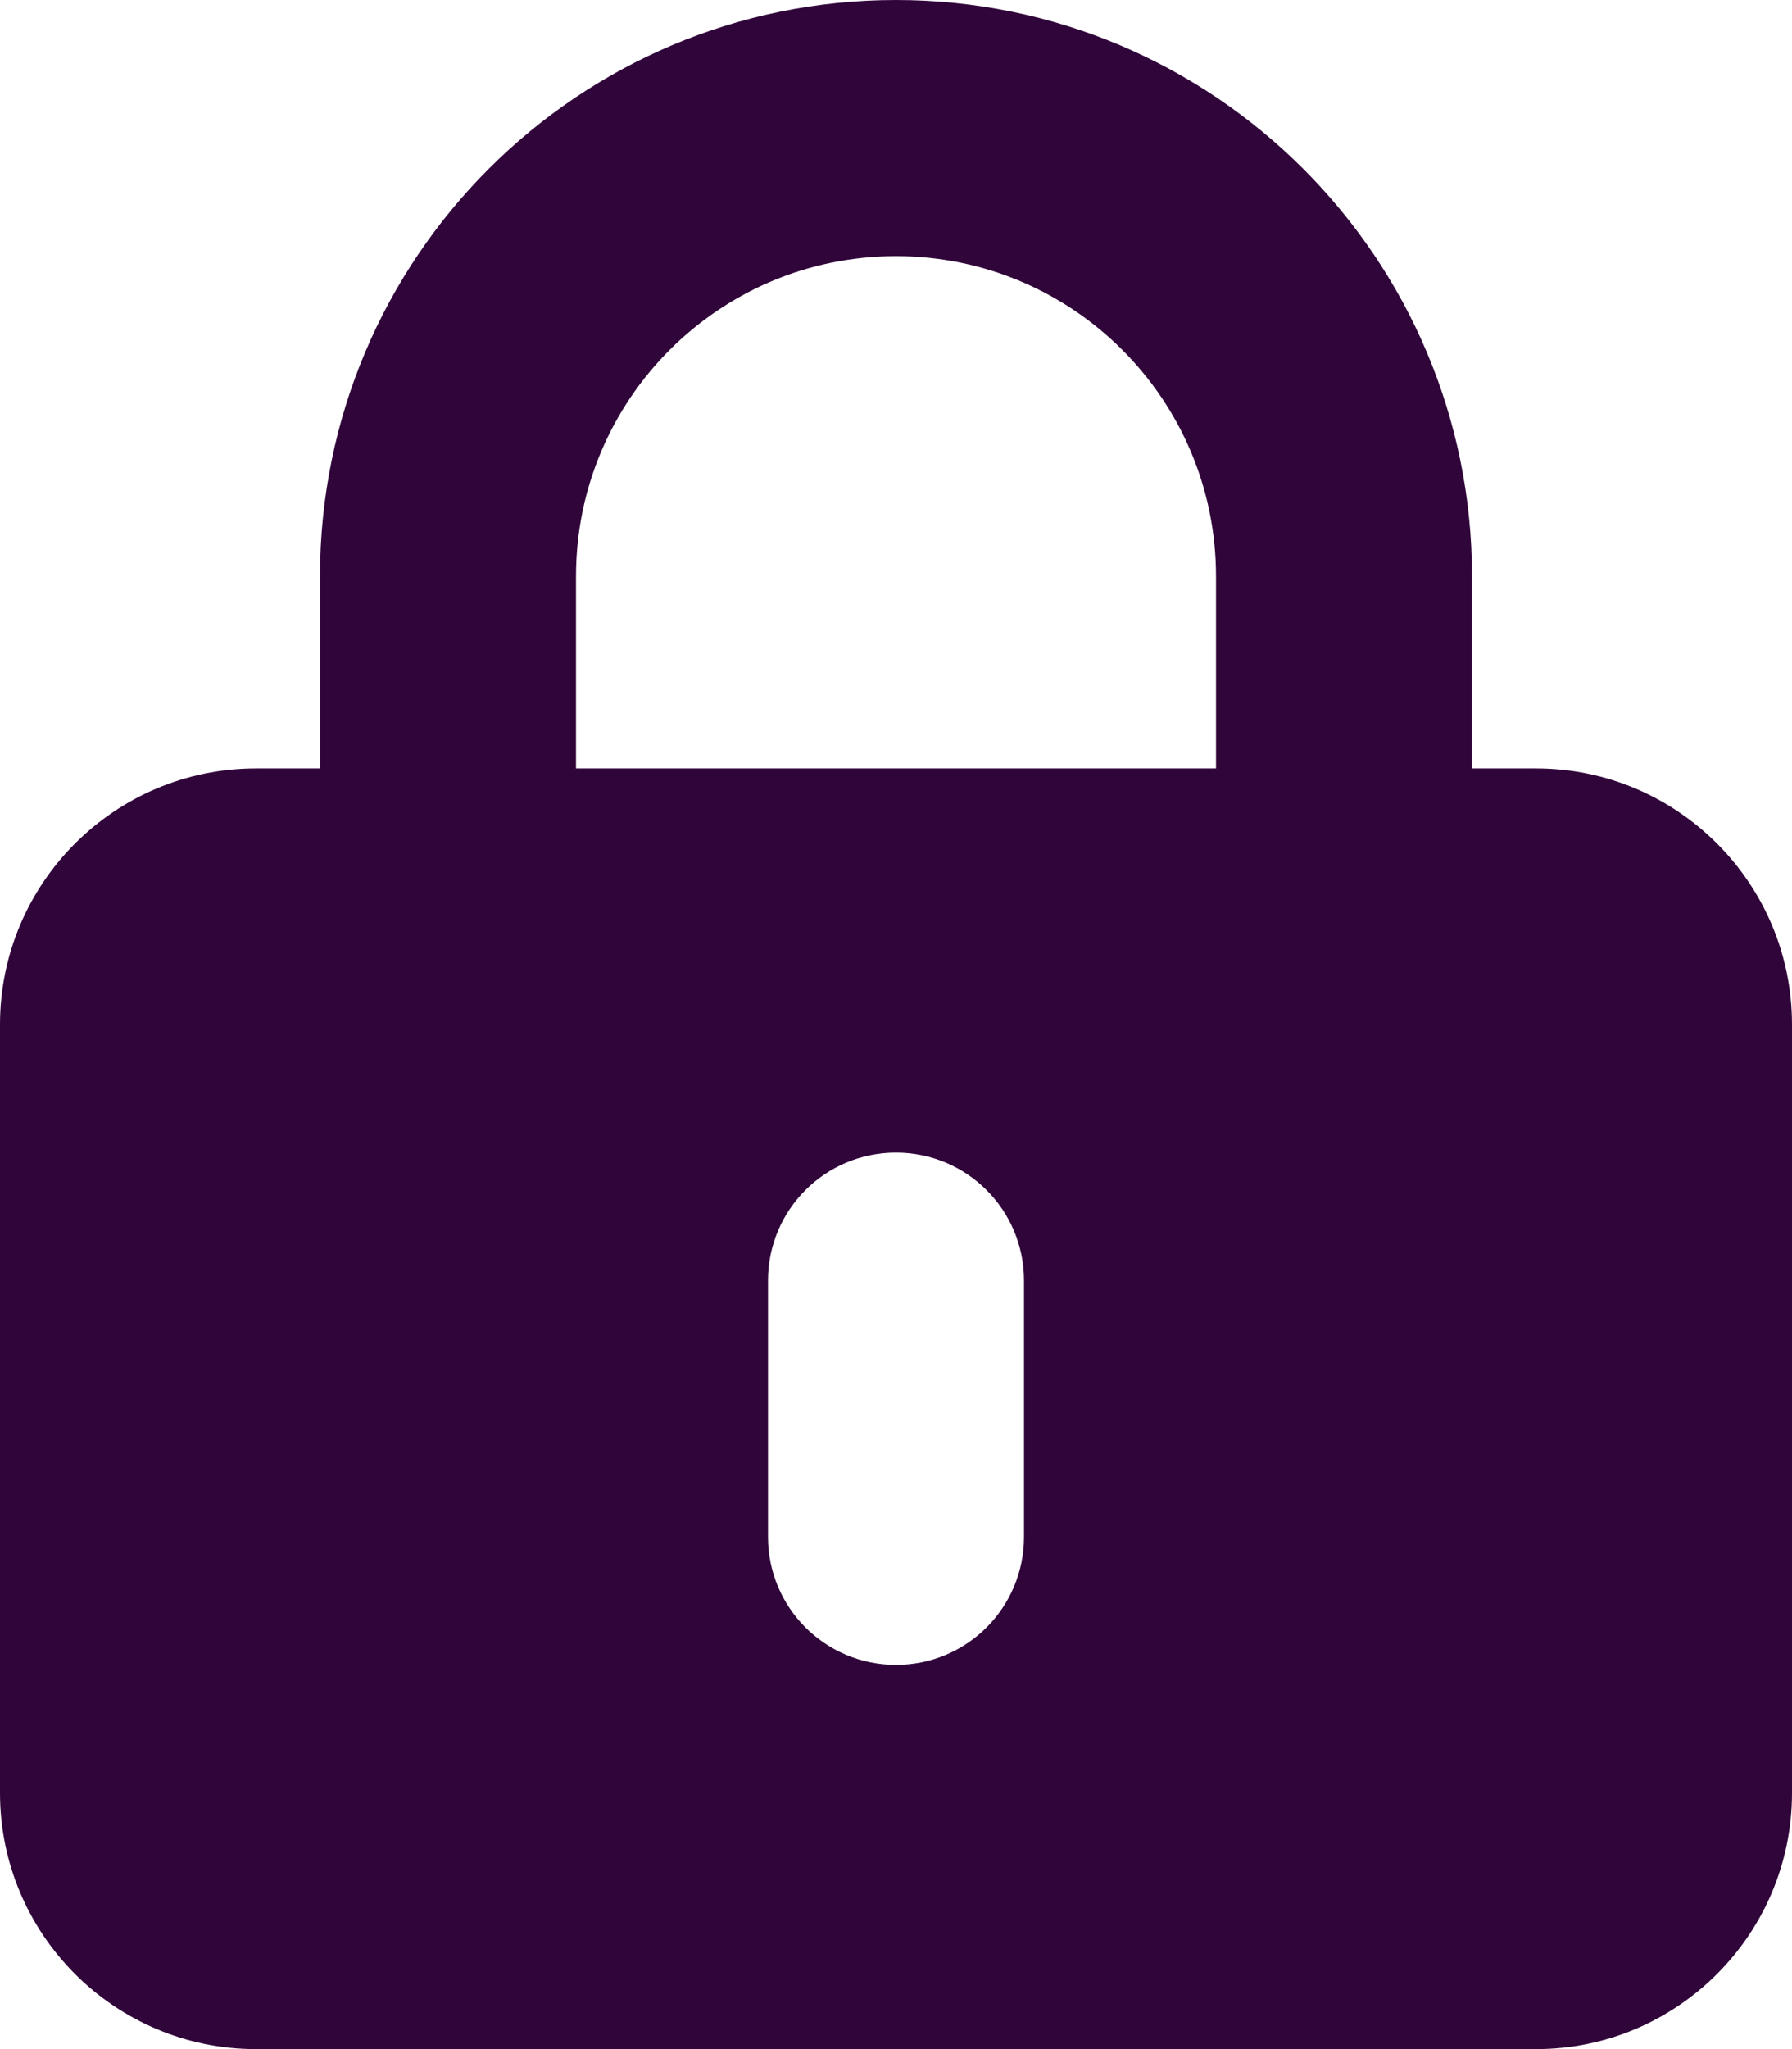 <svg width="21" height="24" viewBox="0 0 21 24" fill="none" xmlns="http://www.w3.org/2000/svg">
<g clip-path="url(#clip0_2012_14194)">
<path d="M10.5 3C12.572 3 14.25 4.678 14.25 6.75V9H6.75V6.75C6.75 4.678 8.428 3 10.5 3ZM3.75 6.75V9H3C1.345 9 0 10.345 0 12V21C0 22.655 1.345 24 3 24H18C19.655 24 21 22.655 21 21V12C21 10.345 19.655 9 18 9H17.25V6.75C17.25 3.023 14.227 0 10.5 0C6.773 0 3.75 3.023 3.75 6.75ZM12 15V18C12 18.83 11.33 19.5 10.5 19.5C9.67 19.5 9 18.83 9 18V15C9 14.17 9.67 13.5 10.5 13.5C11.33 13.5 12 14.17 12 15Z" fill="#30053A"/>
</g>
<defs>
<clipPath id="clip0_2012_14194">
<rect width="21" height="24" fill="white"/>
</clipPath>
</defs>
</svg>
